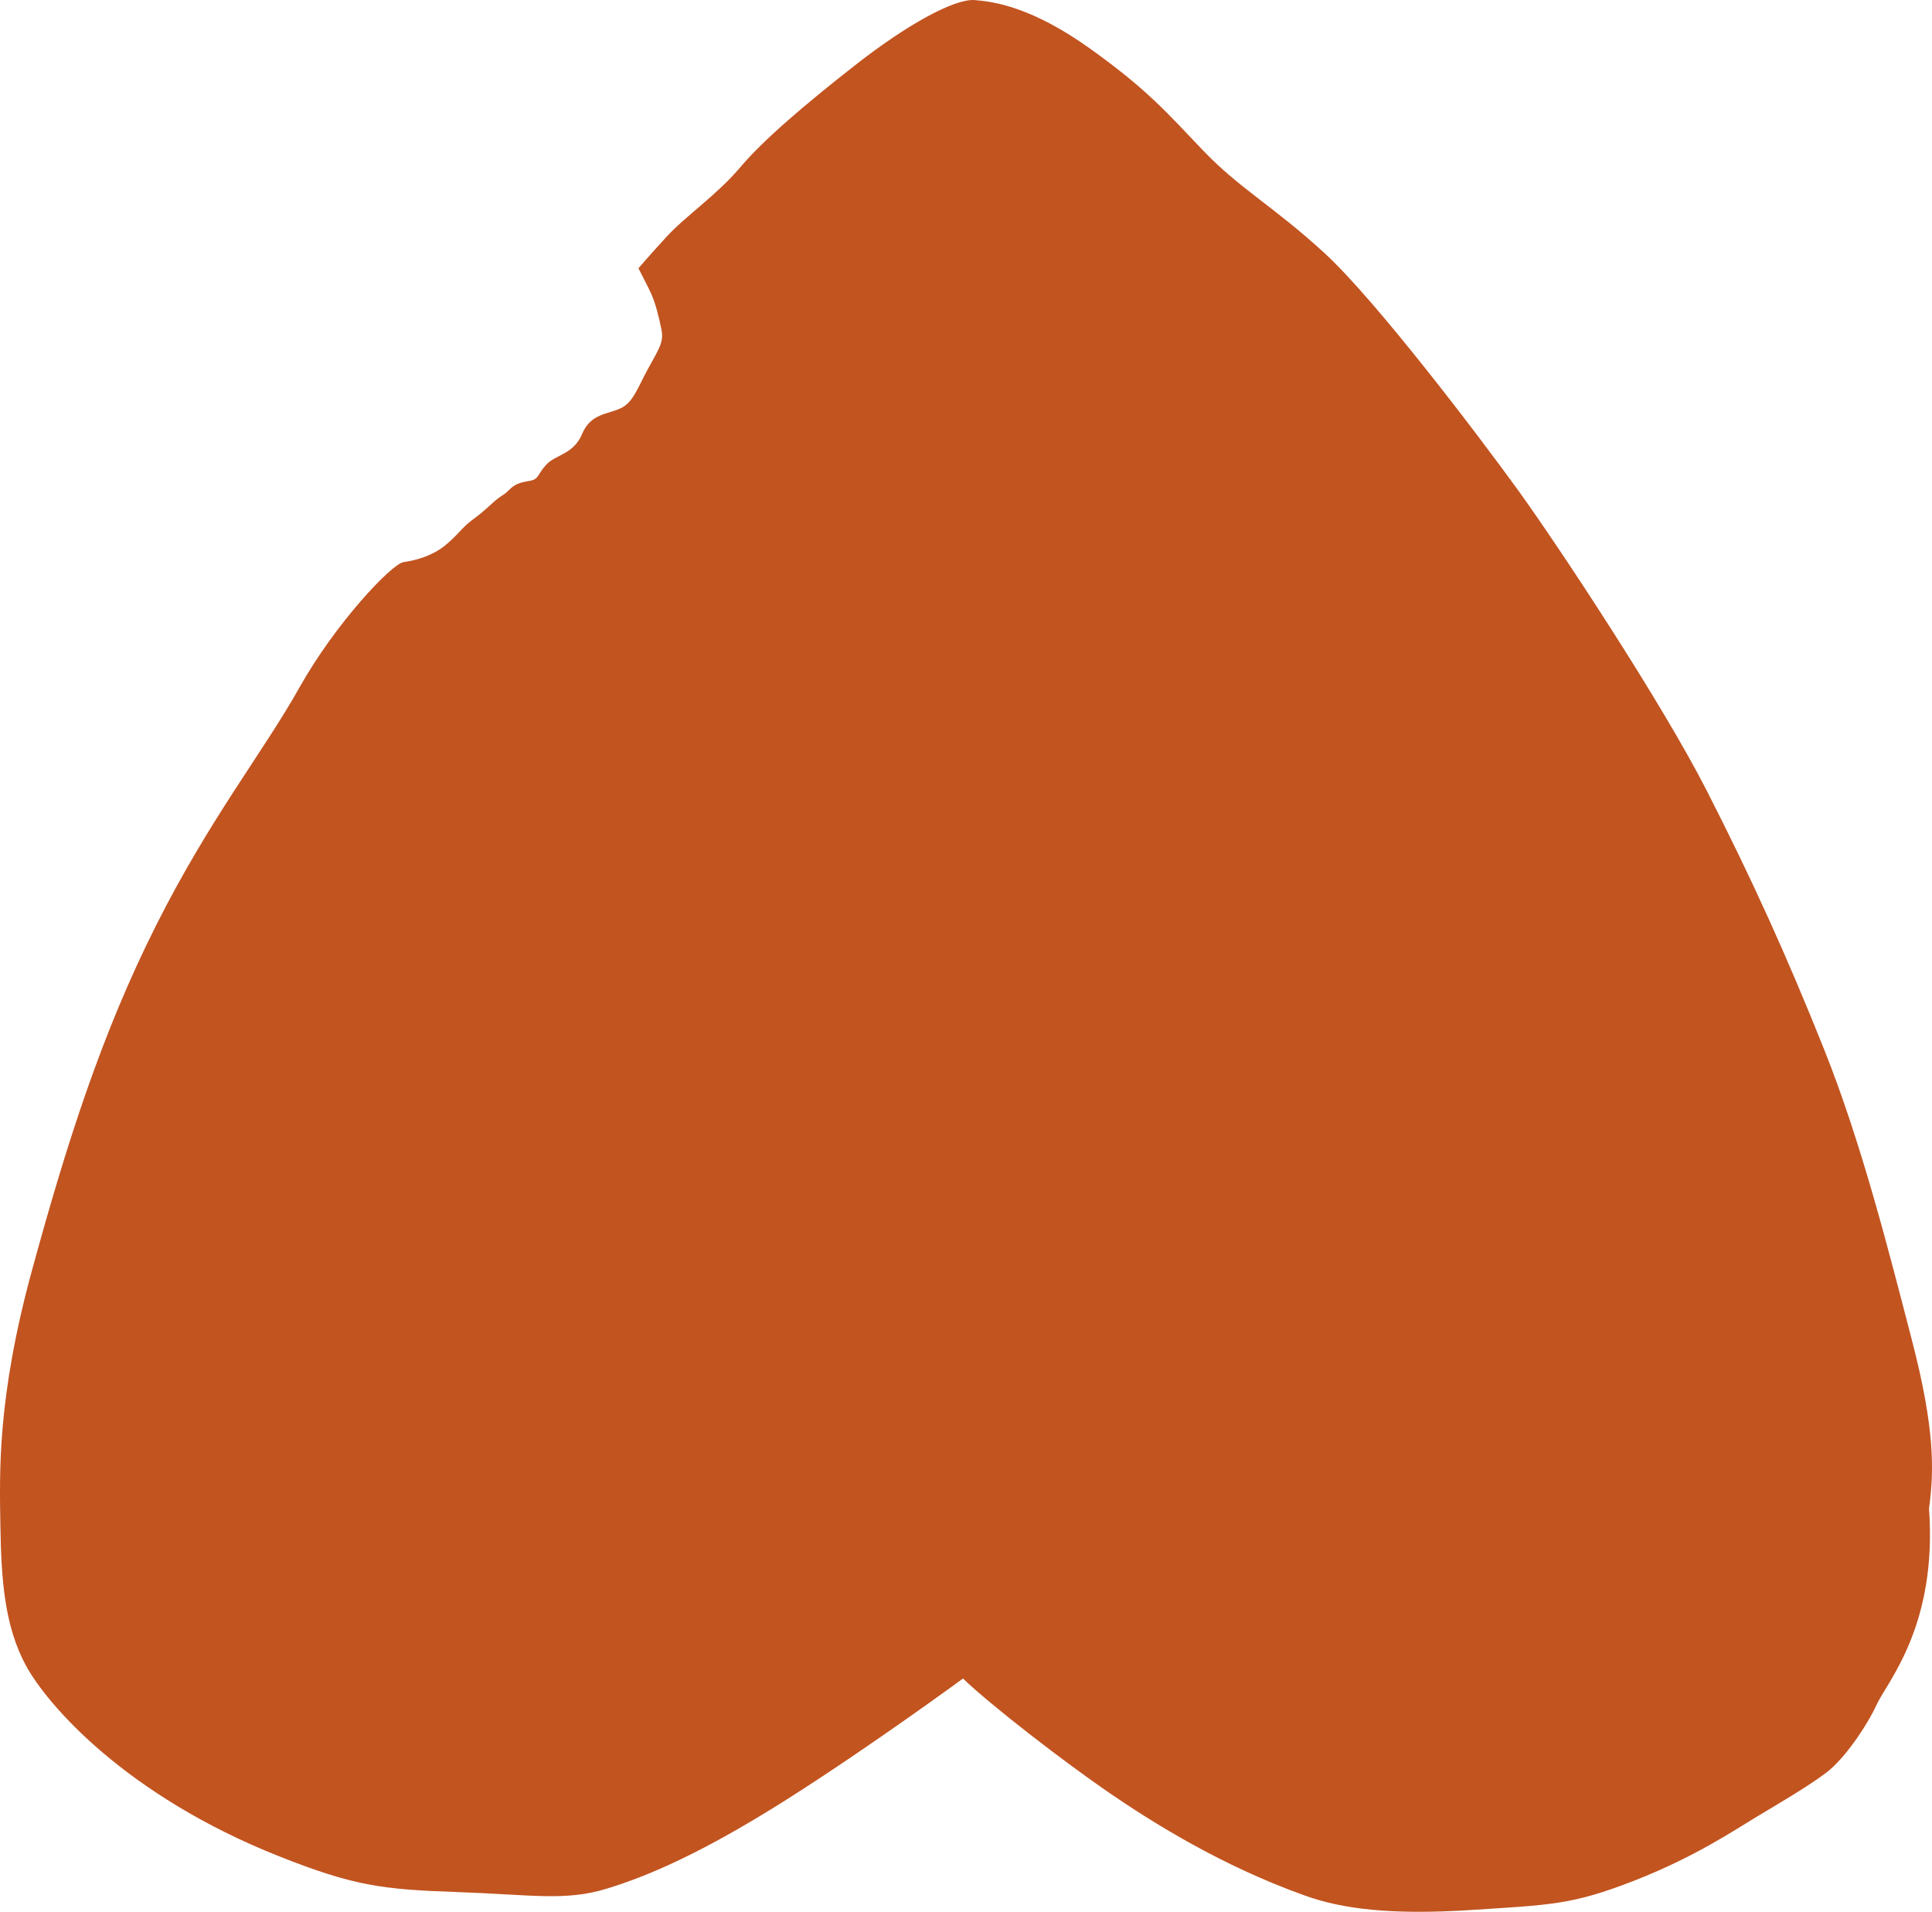 <svg xmlns="http://www.w3.org/2000/svg" viewBox="0 0 576.794 570.74">
  <path fill="#C25420" d="M190.604 80.091c2.04 4.08 2.55 4.845 3.825 7.65s2.295 6.885 3.06 10.71c.765 3.825-1.02 6.12-4.08 11.73s-4.335 9.945-8.16 11.73c-3.825 1.785-8.925 1.53-11.475 7.65-2.55 6.12-7.905 6.12-10.71 9.18-2.805 3.06-2.04 4.335-5.1 4.845-3.06.51-4.335 1.02-6.12 2.805s-2.04 1.275-4.845 3.825c-2.805 2.55-3.301 2.981-6.24 5.188s-4.214 4.501-8.04 7.562-8.67 4.335-12.24 4.845c-3.57.51-20.4 18.36-31.11 37.484-10.709 19.125-26.595 38.825-42.75 70.922S20.01 340.953 9.555 379.203C-.9 417.453-.135 439.637.12 455.703c.255 16.064 1.275 29.835 7.65 41.565 6.375 11.729 29.835 38.76 75.479 56.864 22.44 8.926 31.109 9.945 53.294 10.711 22.185.765 32.13 2.805 44.625-1.021s28.56-10.71 53.55-26.52c24.99-15.811 52.785-36.21 52.785-36.21 8.16 7.904 30.345 24.991 43.35 33.915 13.005 8.925 33.66 21.931 58.649 30.855 11.22 4.079 26.011 5.863 49.725 4.334 23.715-1.529 30.09-1.53 48.449-8.67 18.36-7.14 30.345-15.3 36.72-19.125s15.555-9.18 20.91-13.26c5.354-4.079 11.984-13.77 15.045-20.399 3.06-6.63 18.104-23.461 15.555-58.396 1.53-11.22 1.785-23.715-5.1-50.234-6.886-26.518-15.045-58.904-26.266-86.954-11.22-28.049-21.419-50.489-34.934-77.009-13.516-26.52-44.37-73.184-56.355-89.759-11.985-16.575-42.585-56.864-57.885-70.889s-25.244-19.125-36.21-30.6c-10.965-11.475-16.576-18.105-33.66-30.345C308.412 2.316 297.192.532 291.072.022c-6.12-.51-20.4 7.395-35.7 19.38-15.3 11.985-27.539 22.44-34.424 30.6-6.885 8.16-16.32 14.535-21.93 20.655-5.61 6.121-8.414 9.434-8.414 9.434z"/>
</svg>
